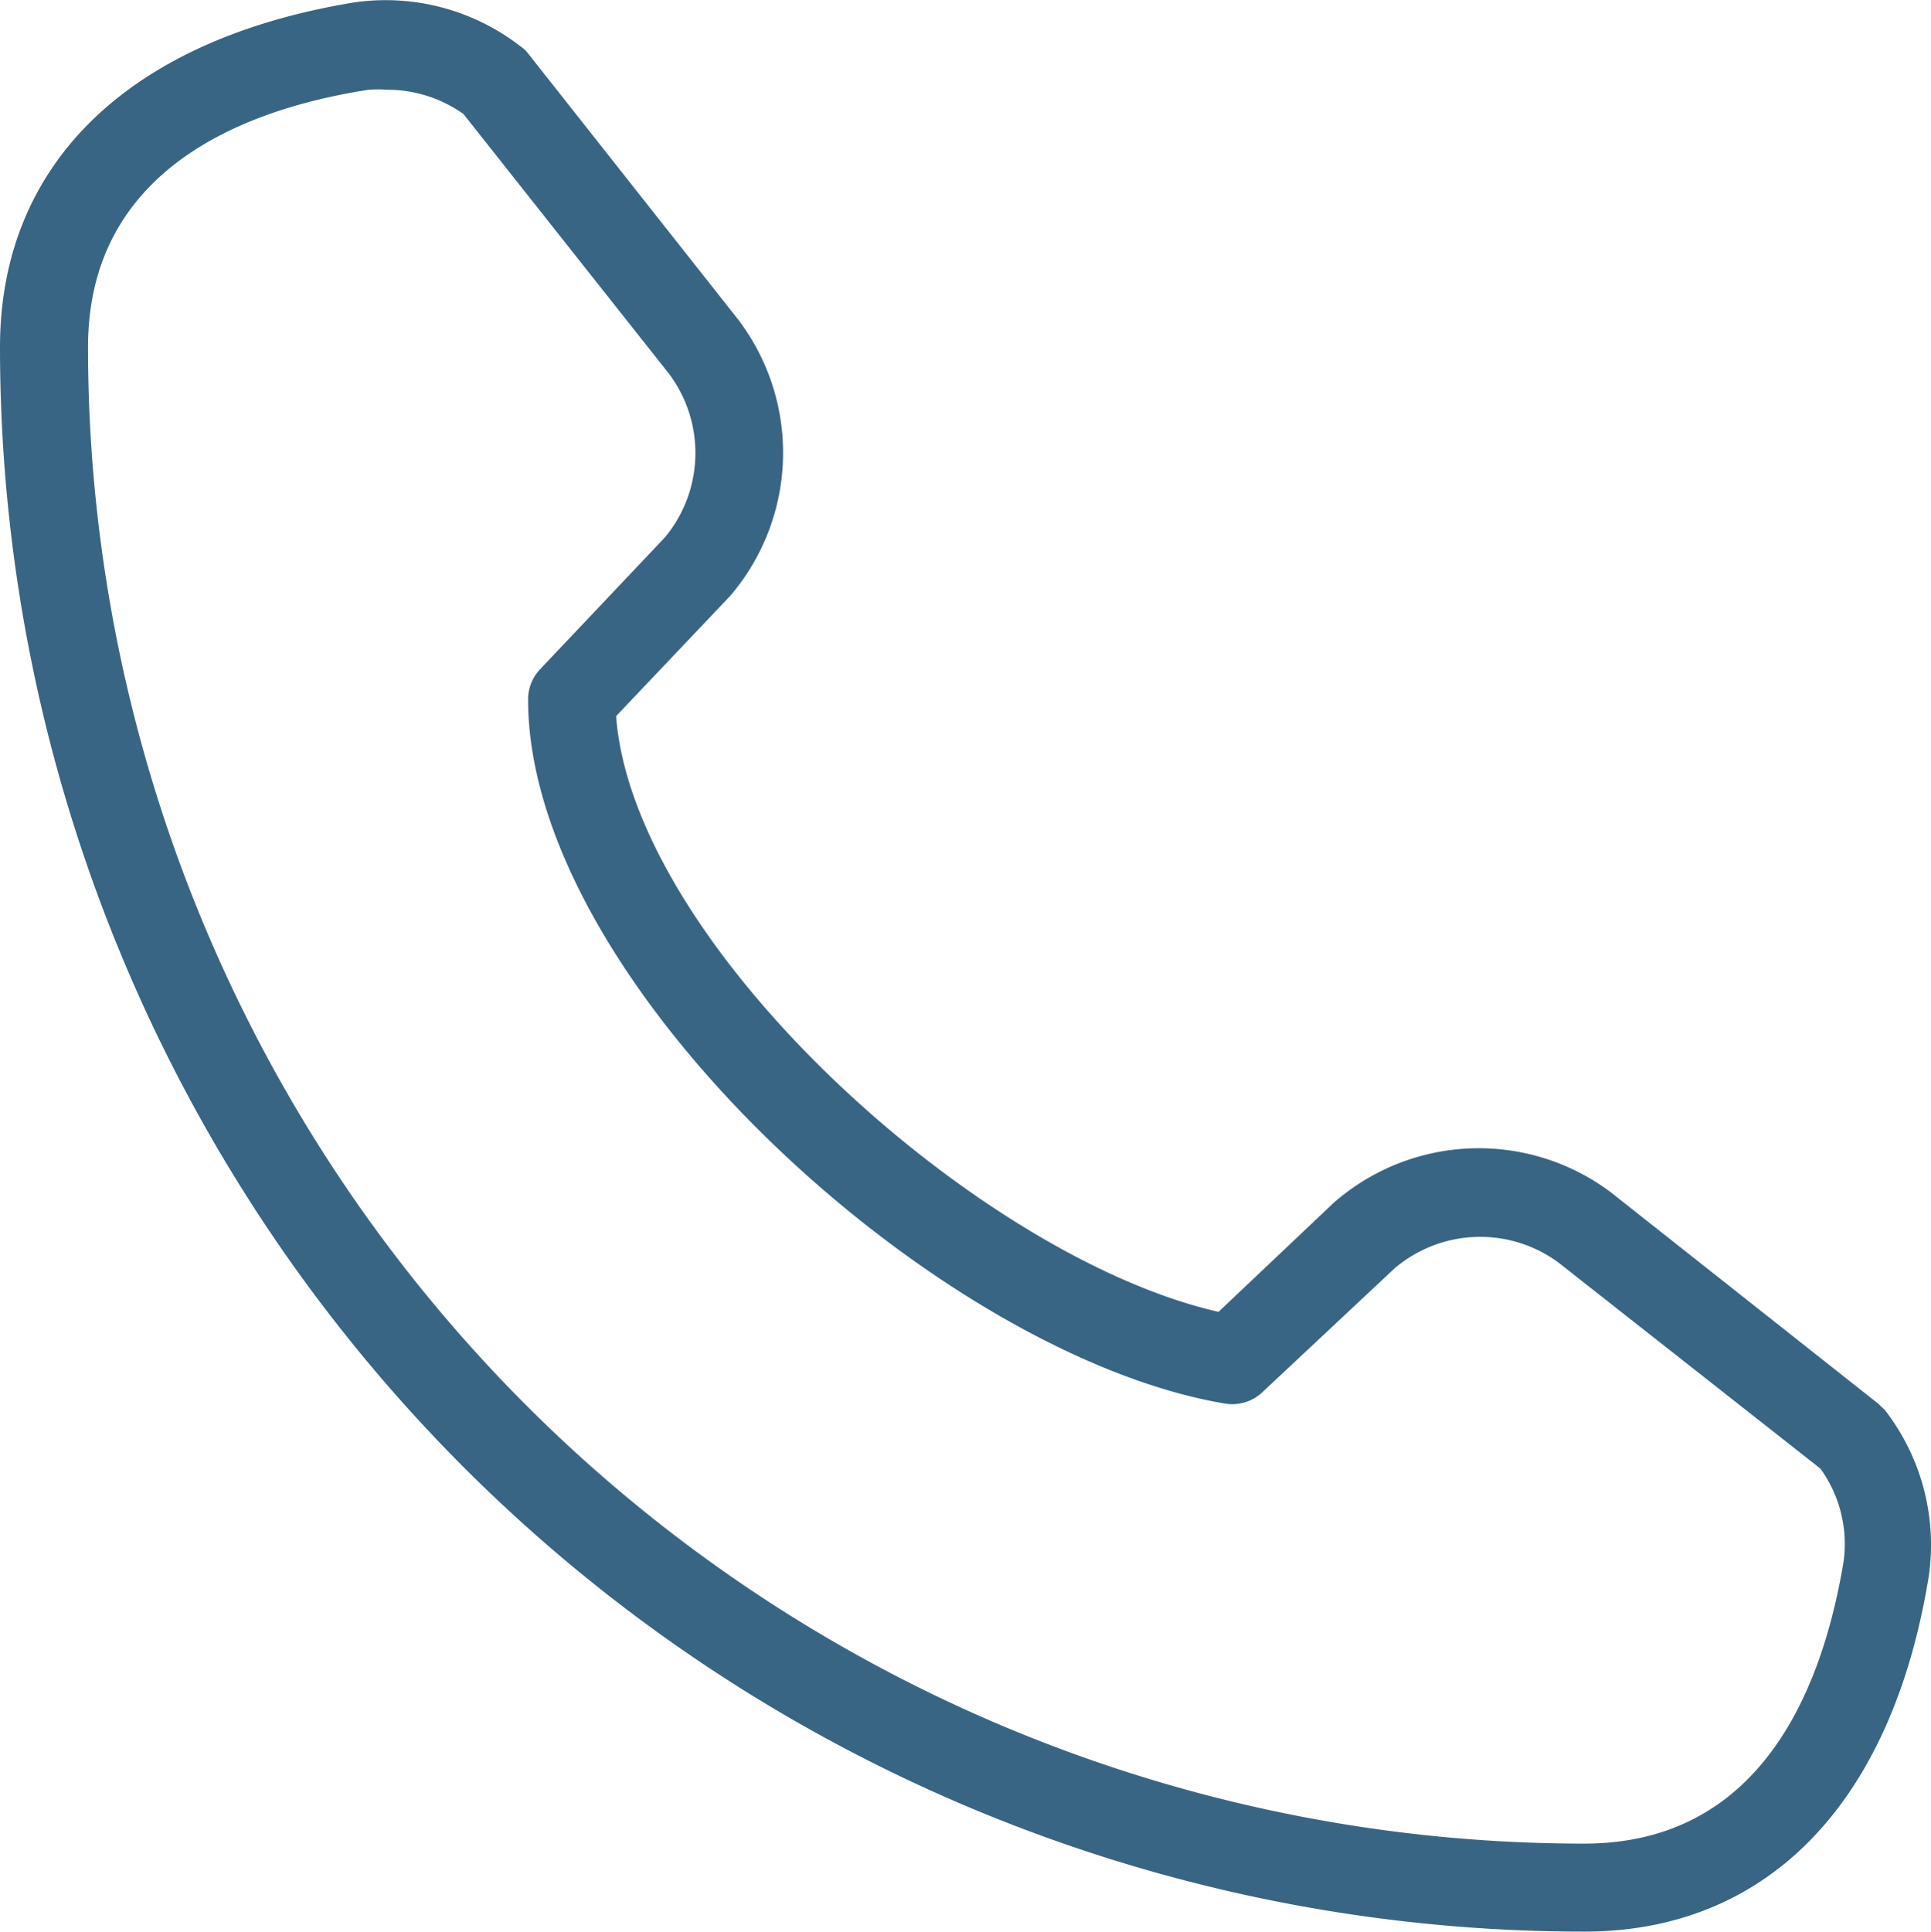 <?xml version="1.0" encoding="UTF-8"?>
<svg xmlns="http://www.w3.org/2000/svg" width="83.572" height="83.589" viewBox="0 0 83.572 83.589">
  <path id="Path_3258" data-name="Path 3258" d="M70.564,85.7c7.961,0,13.332-5.6,14.913-15.389a9.523,9.523,0,0,0-1.9-7.18l-.3-.286L71.707,53.7a9.523,9.523,0,0,0-11.98.457l-4.99,4.723C44.338,56.522,29.407,43.038,28.664,33.1L33.6,27.9a9.523,9.523,0,0,0,.362-11.942l-9.1-11.523a1.39,1.39,0,0,0-.343-.324,9.523,9.523,0,0,0-7.161-1.9C7.6,3.8,2,9.175,2,17.136A68.564,68.564,0,0,0,70.564,85.7ZM17.96,5.994a5.924,5.924,0,0,1,.819,0,5.714,5.714,0,0,1,3.276,1.048l8.894,11.237a5.714,5.714,0,0,1-.171,7.085l-5.409,5.714a1.9,1.9,0,0,0-.514,1.3c0,12.265,17.693,28.378,30.168,30.473a1.9,1.9,0,0,0,1.619-.5L62.355,57a5.714,5.714,0,0,1,7.1-.248l11.332,8.913a5.561,5.561,0,0,1,.99,4.095c-.933,5.523-3.6,12.132-11.218,12.132A64.755,64.755,0,0,1,5.809,17.136C5.809,9.518,12.418,6.851,17.96,5.994Z" transform="translate(-2 -2.111)" fill="#396584"></path>
</svg>
